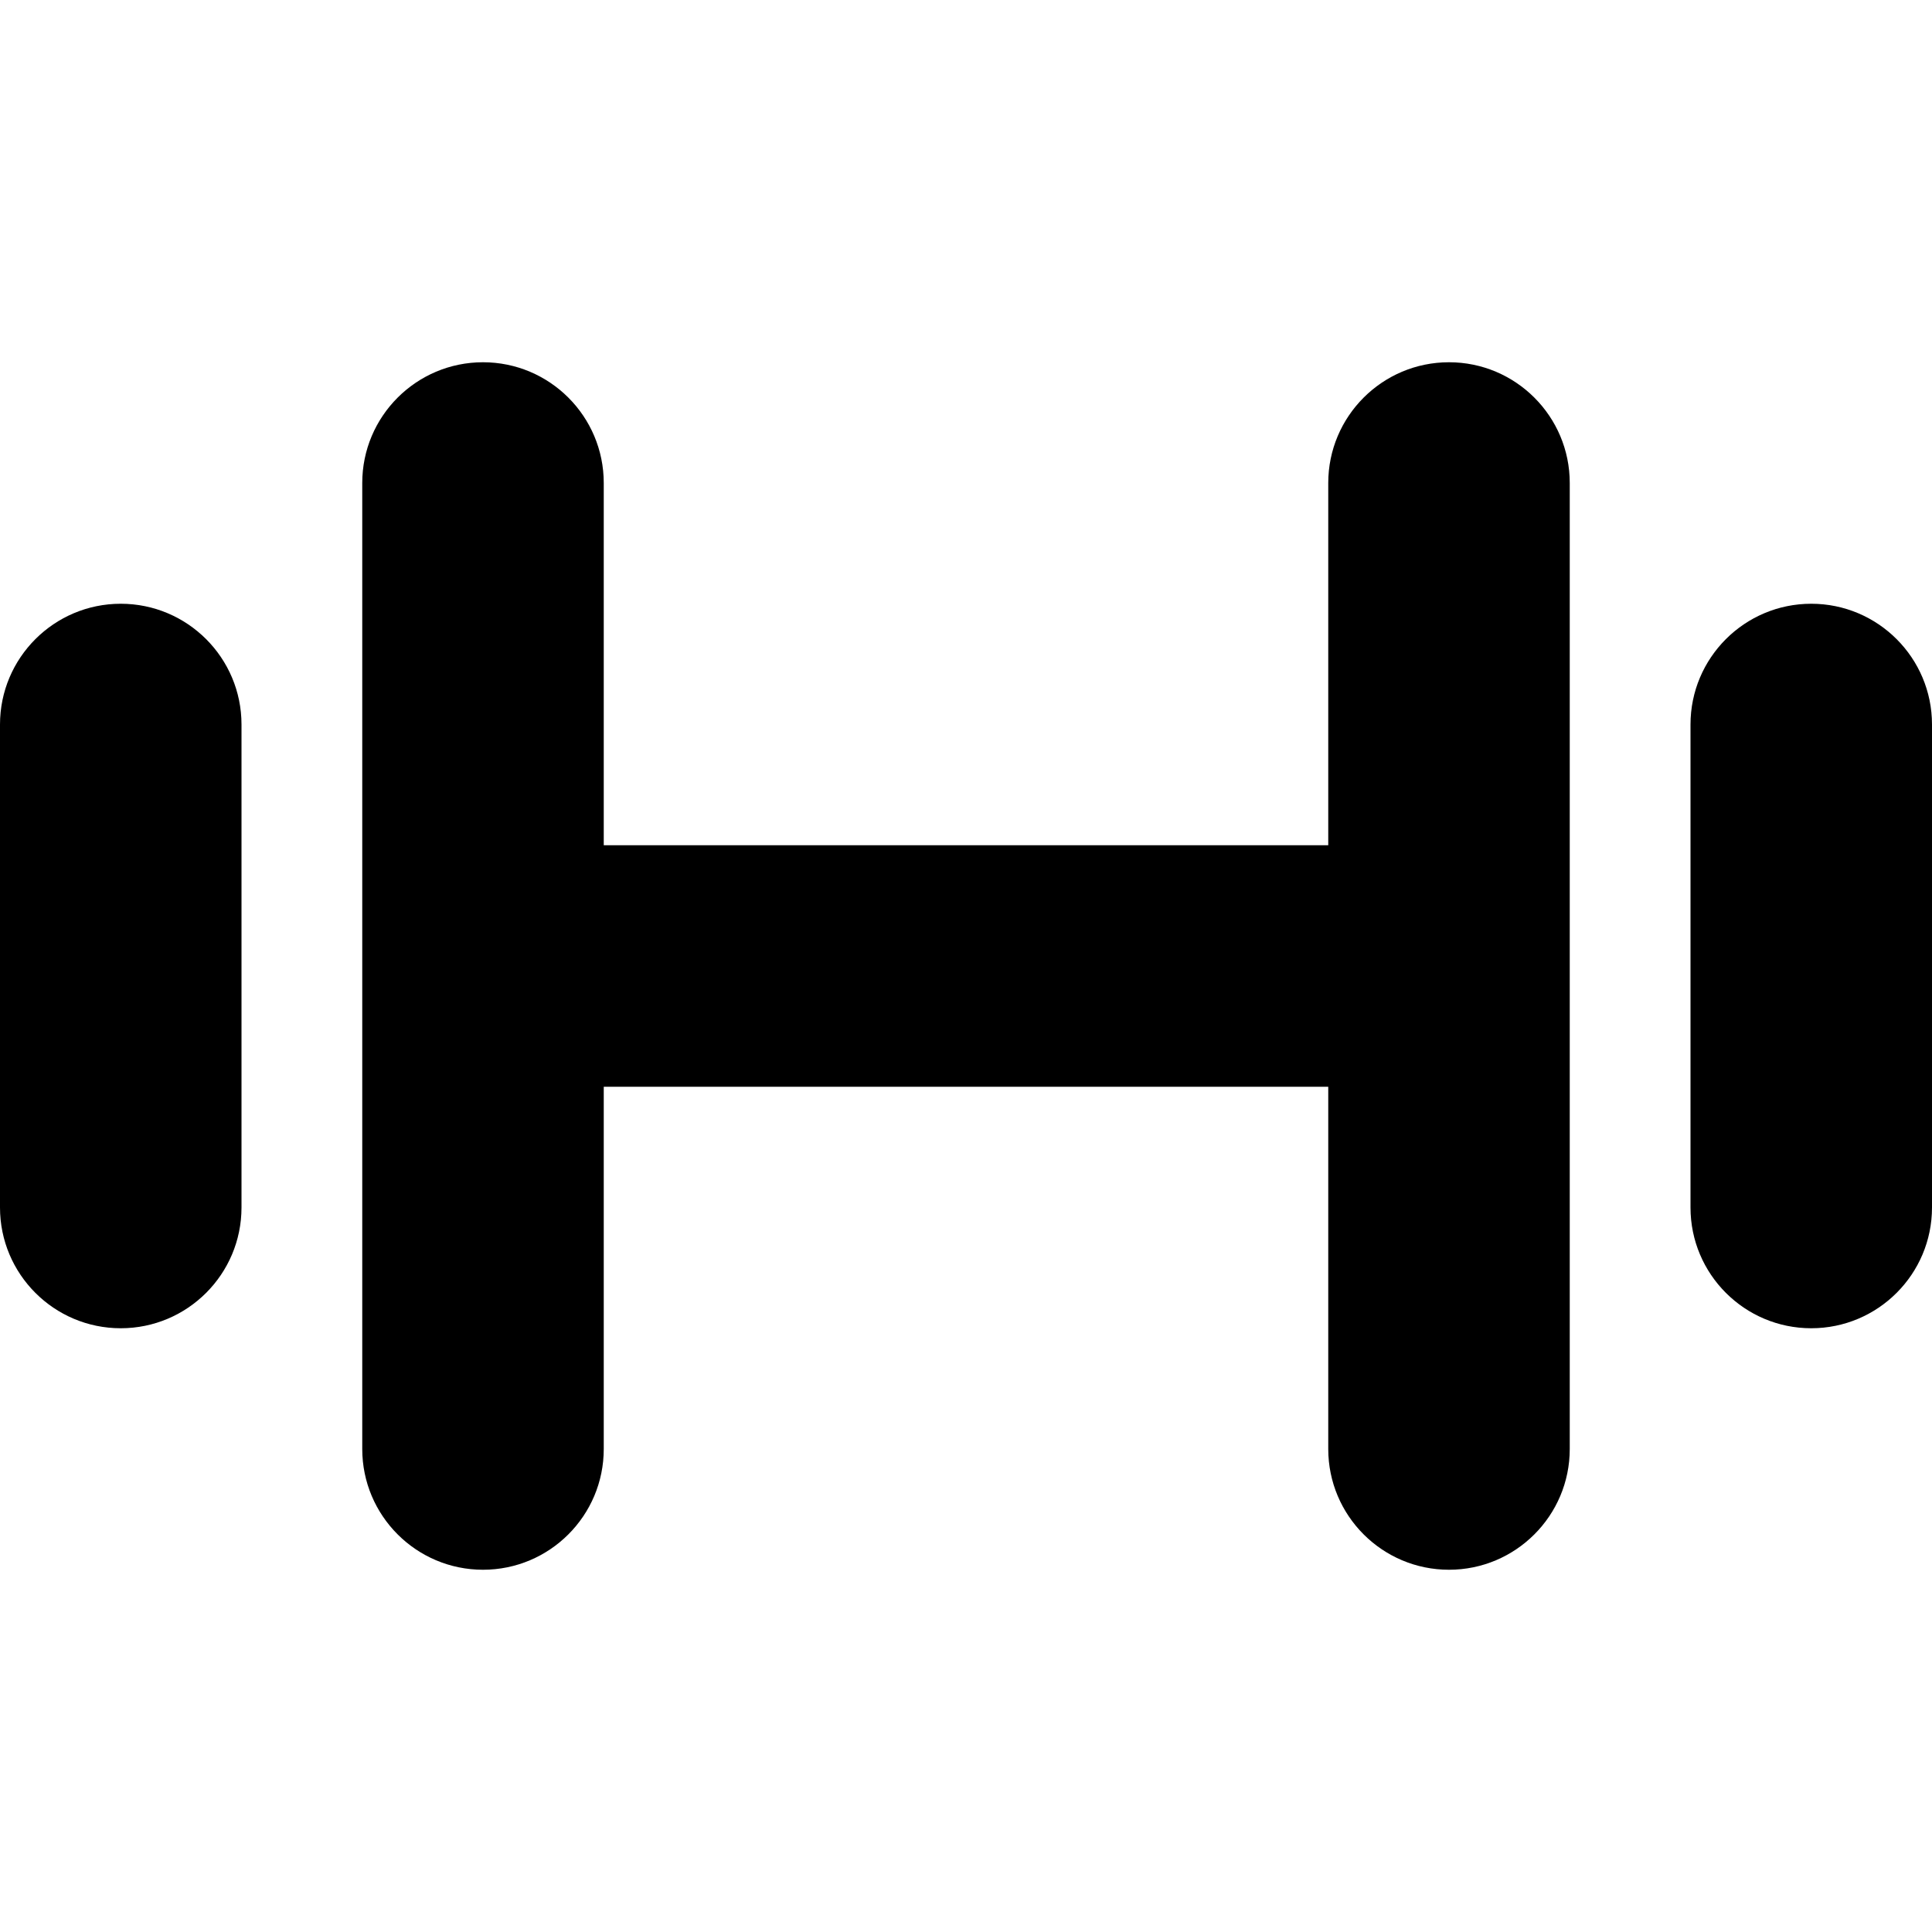 <?xml version="1.0" encoding="utf-8"?><!-- Uploaded to: SVG Repo, www.svgrepo.com, Generator: SVG Repo Mixer Tools -->
<svg width="800px" height="800px" viewBox="0 0 16 16" xmlns="http://www.w3.org/2000/svg">
  <path fill="#000000" d="M12,3 C12.552,3 13,3.448 13,4 L13,12 C13,12.552 12.552,13 12,13 C11.448,13 11,12.552 11,12 L11,9 L5,9 L5,12 C5,12.552 4.552,13 4,13 C3.448,13 3,12.552 3,12 L3,4 C3,3.448 3.448,3 4,3 C4.552,3 5,3.448 5,4 L5,7 L11,7 L11,4 C11,3.448 11.448,3 12,3 Z M1,5 C1.552,5 2,5.448 2,6 L2,10 C2,10.552 1.552,11 1,11 C0.448,11 0,10.552 0,10 L0,6 C0,5.448 0.448,5 1,5 Z M15,5 C15.552,5 16,5.448 16,6 L16,10 C16,10.552 15.552,11 15,11 C14.448,11 14,10.552 14,10 L14,6 C14,5.448 14.448,5 15,5 Z"/>
</svg>